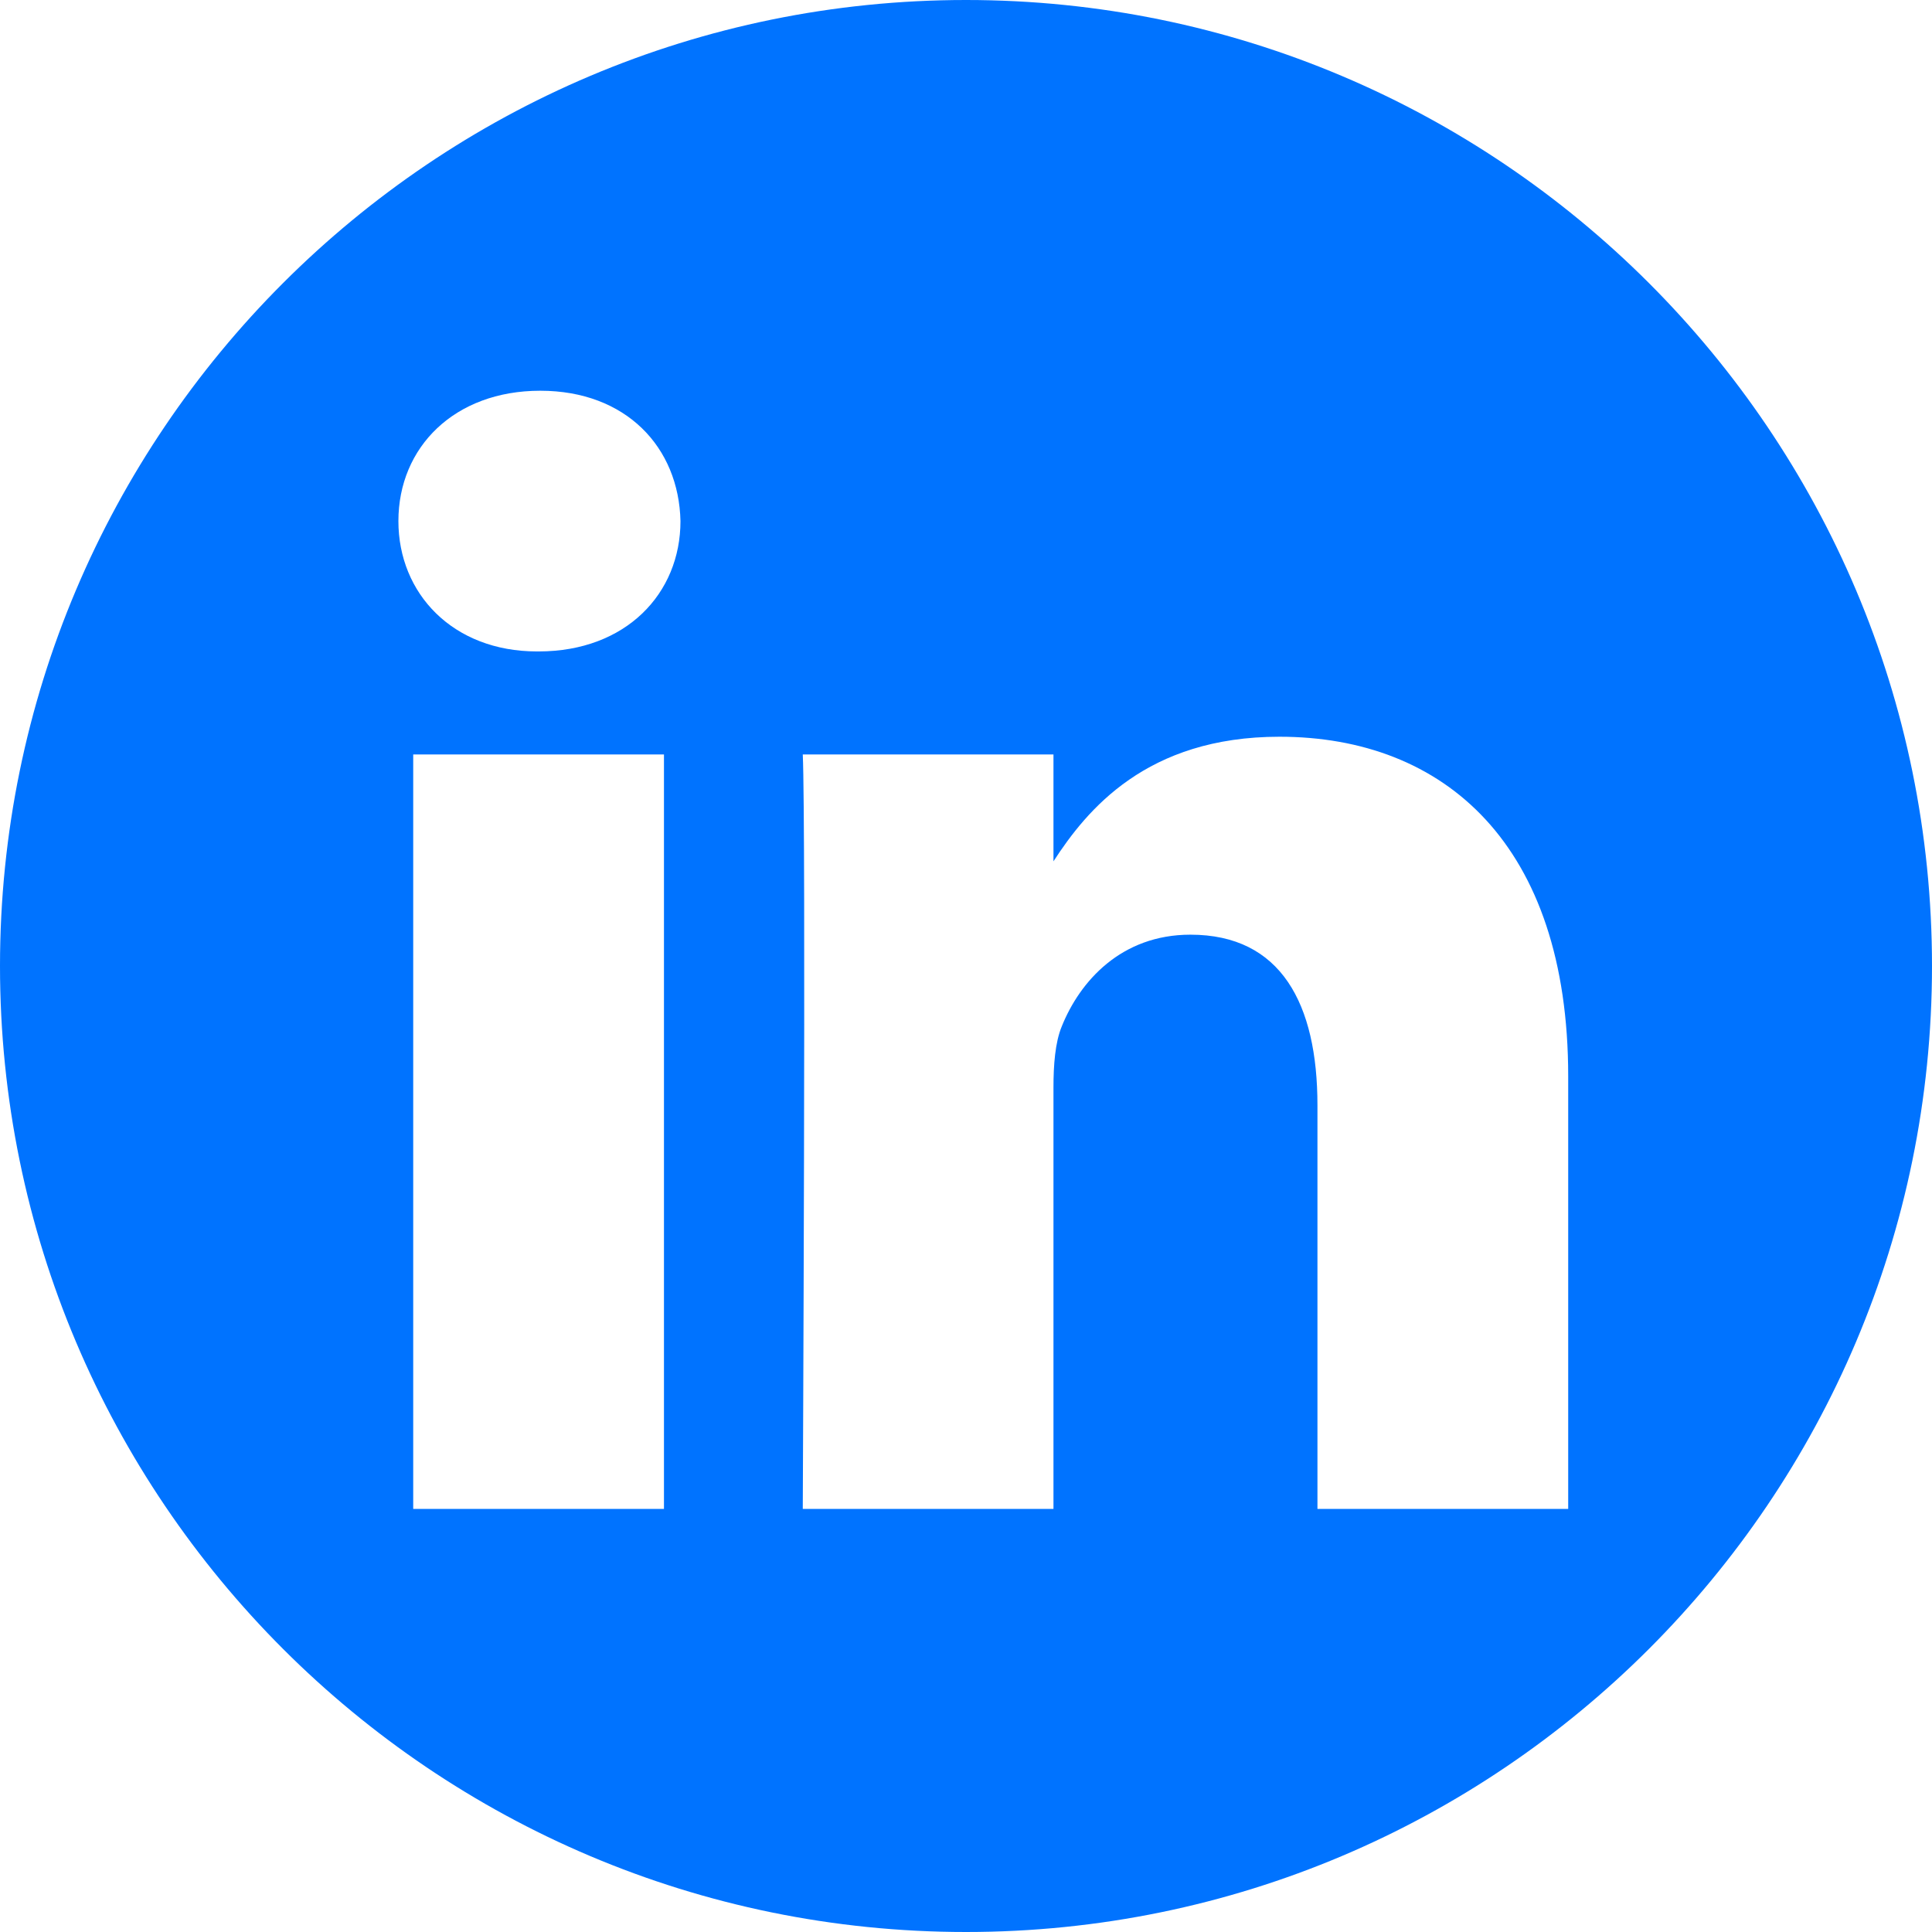 <?xml version="1.0" encoding="UTF-8"?> <svg xmlns="http://www.w3.org/2000/svg" width="33" height="33" viewBox="0 0 33 33" fill="none"><path fill-rule="evenodd" clip-rule="evenodd" d="M16.5 0C25.607 0 33 7.393 33 16.5C33 25.607 25.607 33 16.5 33C7.393 33 0 25.607 0 16.5C0 7.393 7.393 0 16.5 0ZM11.341 25.773V12.887H7.058V25.773H11.341ZM26.786 25.773V18.384C26.786 14.426 24.672 12.584 21.854 12.584C19.582 12.584 18.564 13.834 17.994 14.712V12.887H13.712C13.768 14.096 13.712 25.773 13.712 25.773H17.994V18.577C17.994 18.192 18.022 17.806 18.136 17.531C18.445 16.762 19.15 15.965 20.333 15.965C21.882 15.965 22.503 17.147 22.503 18.879V25.773H26.786ZM9.228 6.674C7.763 6.674 6.805 7.638 6.805 8.901C6.805 10.137 7.734 11.127 9.172 11.127H9.199C10.693 11.127 11.623 10.137 11.623 8.901C11.595 7.638 10.693 6.674 9.228 6.674Z" fill="#0073FF"></path></svg> 